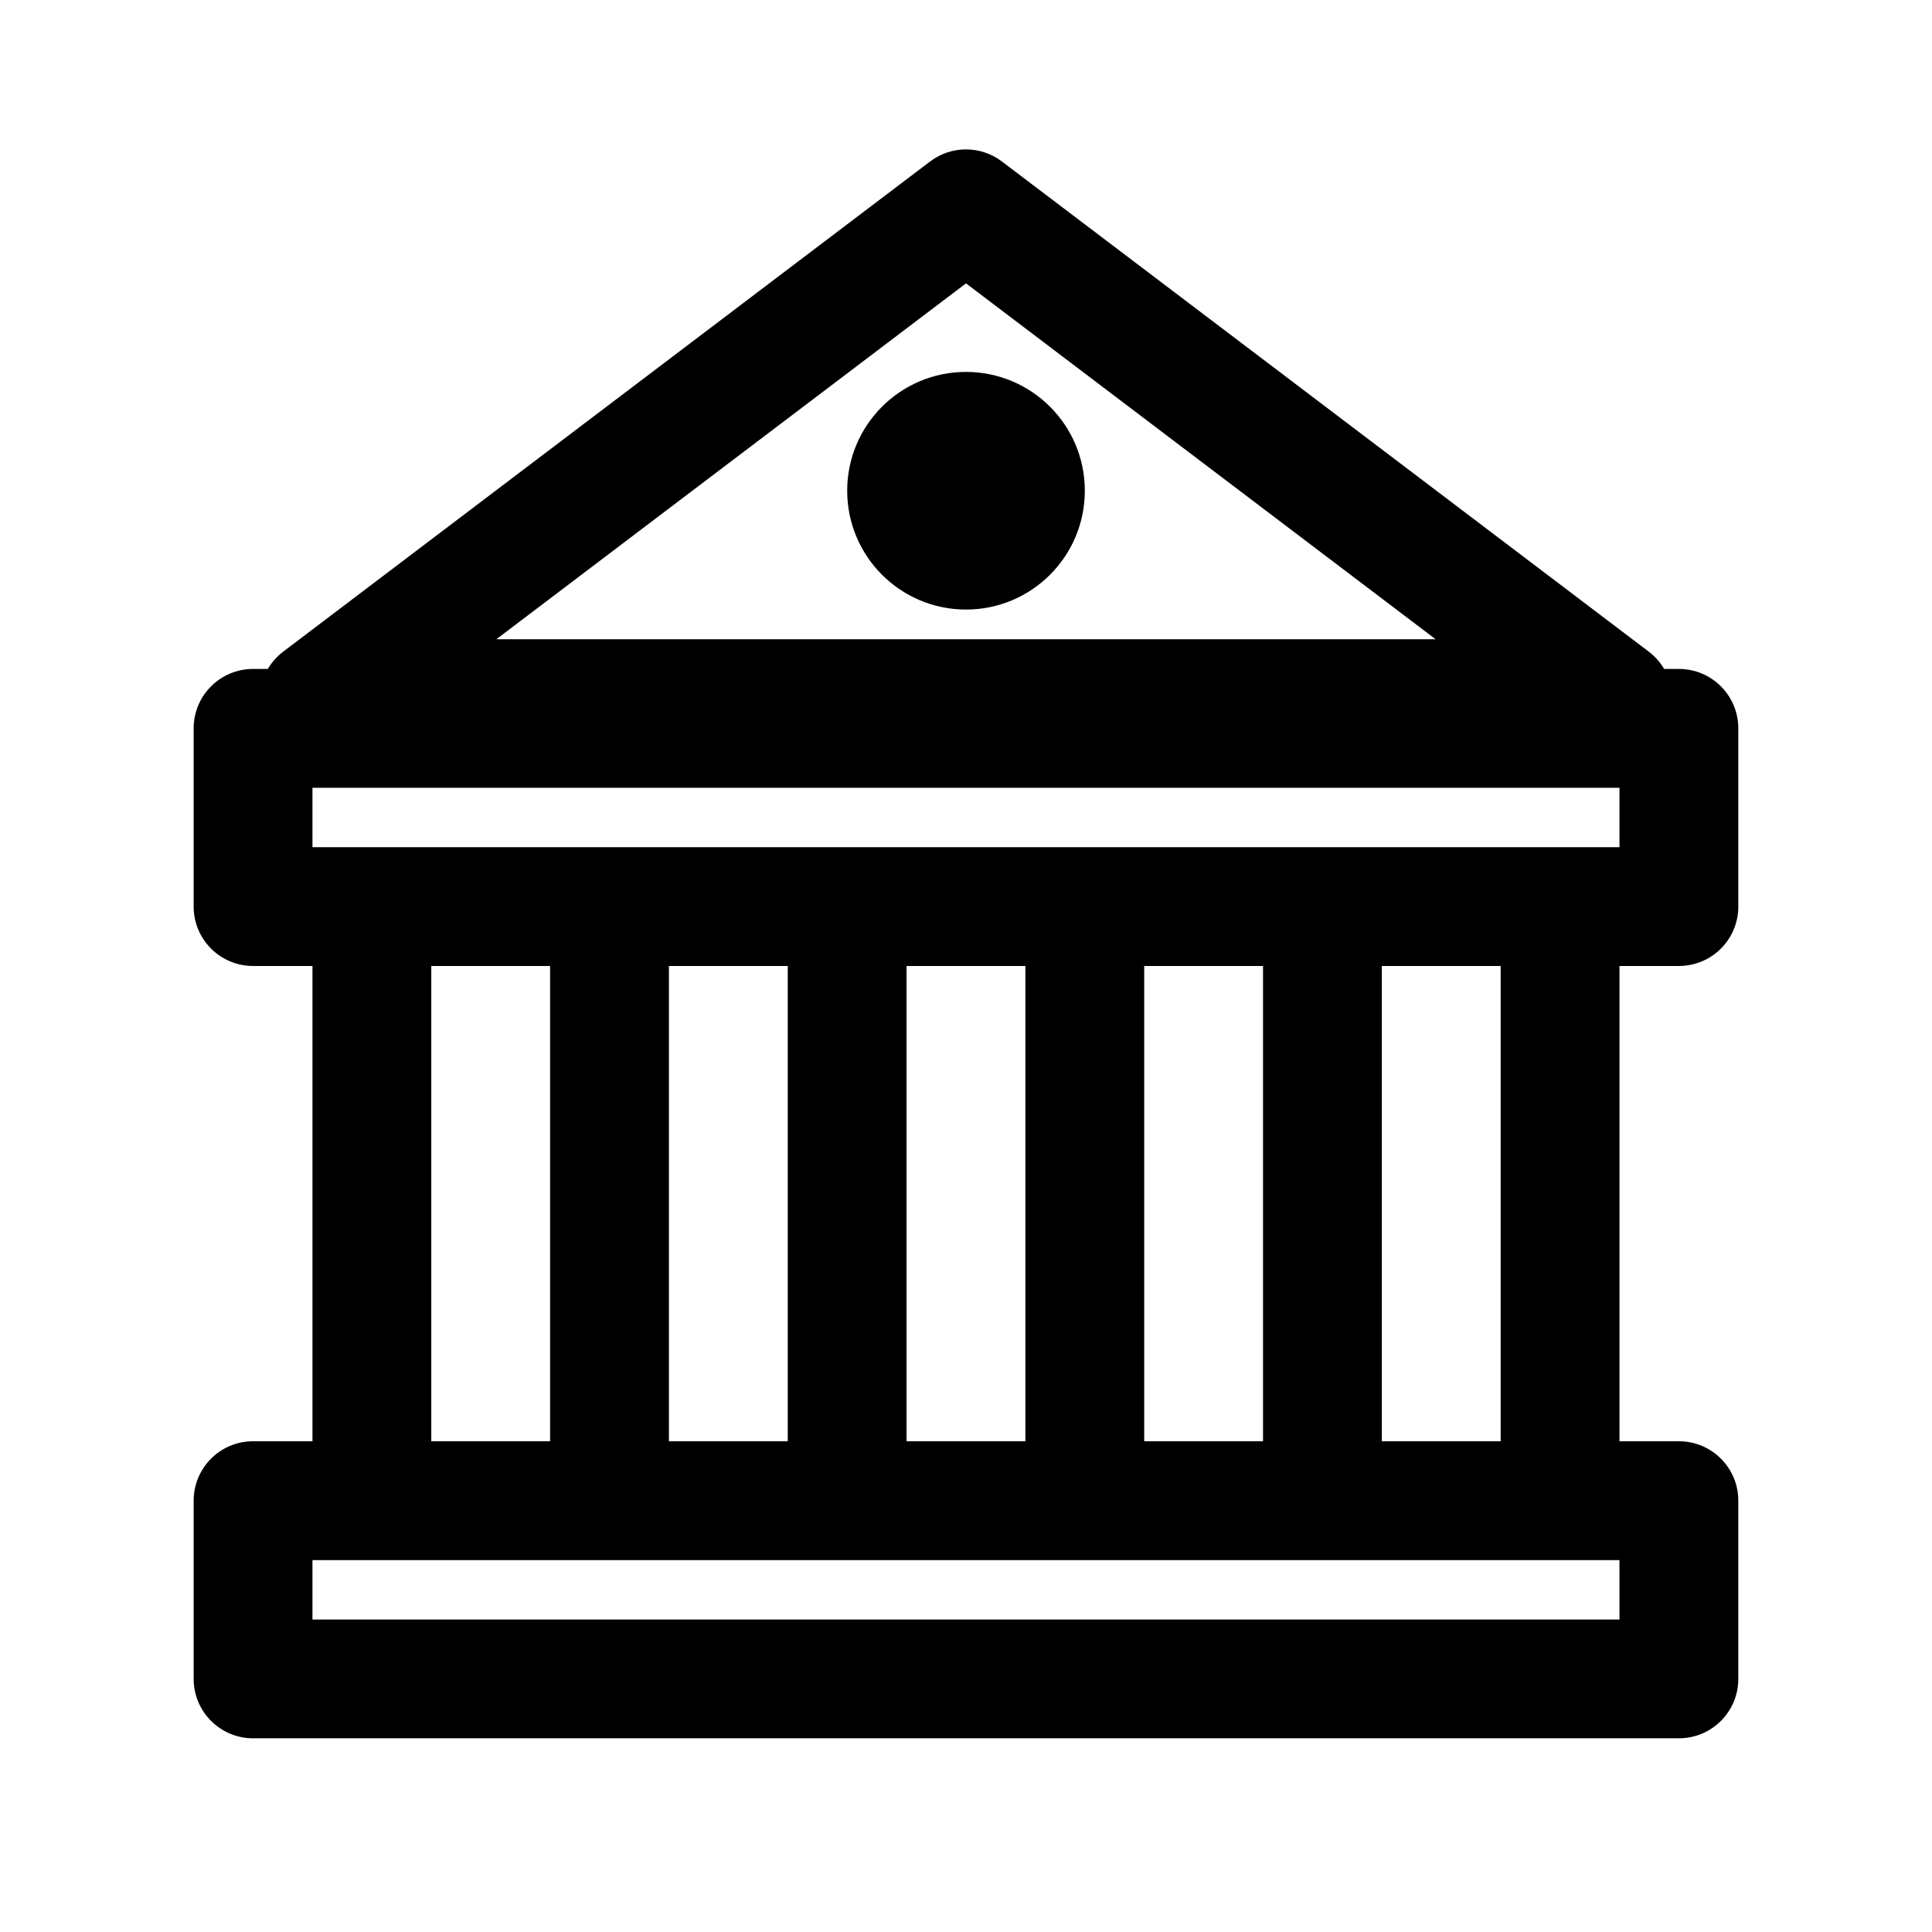 <?xml version="1.0" encoding="UTF-8"?>
<!-- Uploaded to: SVG Repo, www.svgrepo.com, Generator: SVG Repo Mixer Tools -->
<svg fill="#000000" width="800px" height="800px" version="1.1" viewBox="144 144 512 512" xmlns="http://www.w3.org/2000/svg">
 <g>
  <path d="m431.49 274.05c0 17.391-14.098 31.488-31.488 31.488s-31.488-14.098-31.488-31.488 14.098-31.488 31.488-31.488 31.488 14.098 31.488 31.488z"/>
  <path d="m390.49 186.79c5.625-4.262 13.395-4.262 19.02 0l171.31 129.81c1.801 1.367 3.188 2.957 4.191 4.676h3.914c8.695 0 15.746 7.051 15.746 15.746v47.23c0 8.695-7.051 15.746-15.746 15.746h-15.742v125.95h15.742c8.695 0 15.746 7.051 15.746 15.746v47.23c0 8.695-7.051 15.746-15.746 15.746h-377.86c-8.695 0-15.746-7.051-15.746-15.746v-47.23c0-8.695 7.051-15.746 15.746-15.746h15.742v-125.95h-15.742c-8.695 0-15.746-7.051-15.746-15.746v-47.23c0-8.695 7.051-15.746 15.746-15.746h3.914c1.004-1.719 2.391-3.309 4.195-4.676zm-114.96 126.62 124.47-94.316 124.46 94.316zm266.16 86.594v125.95h-31.488v-125.95zm-62.977 0v125.95h-31.488v-125.95zm-62.977 0v125.95h-31.488v-125.95zm-62.977 0v125.95h-31.488v-125.95zm-62.977 0v125.95h-31.488v-125.95zm-62.977 157.44h346.37v15.746h-346.37zm346.37-188.93v-15.746h-346.37v15.746z" fill-rule="evenodd"/>
 </g>
</svg>